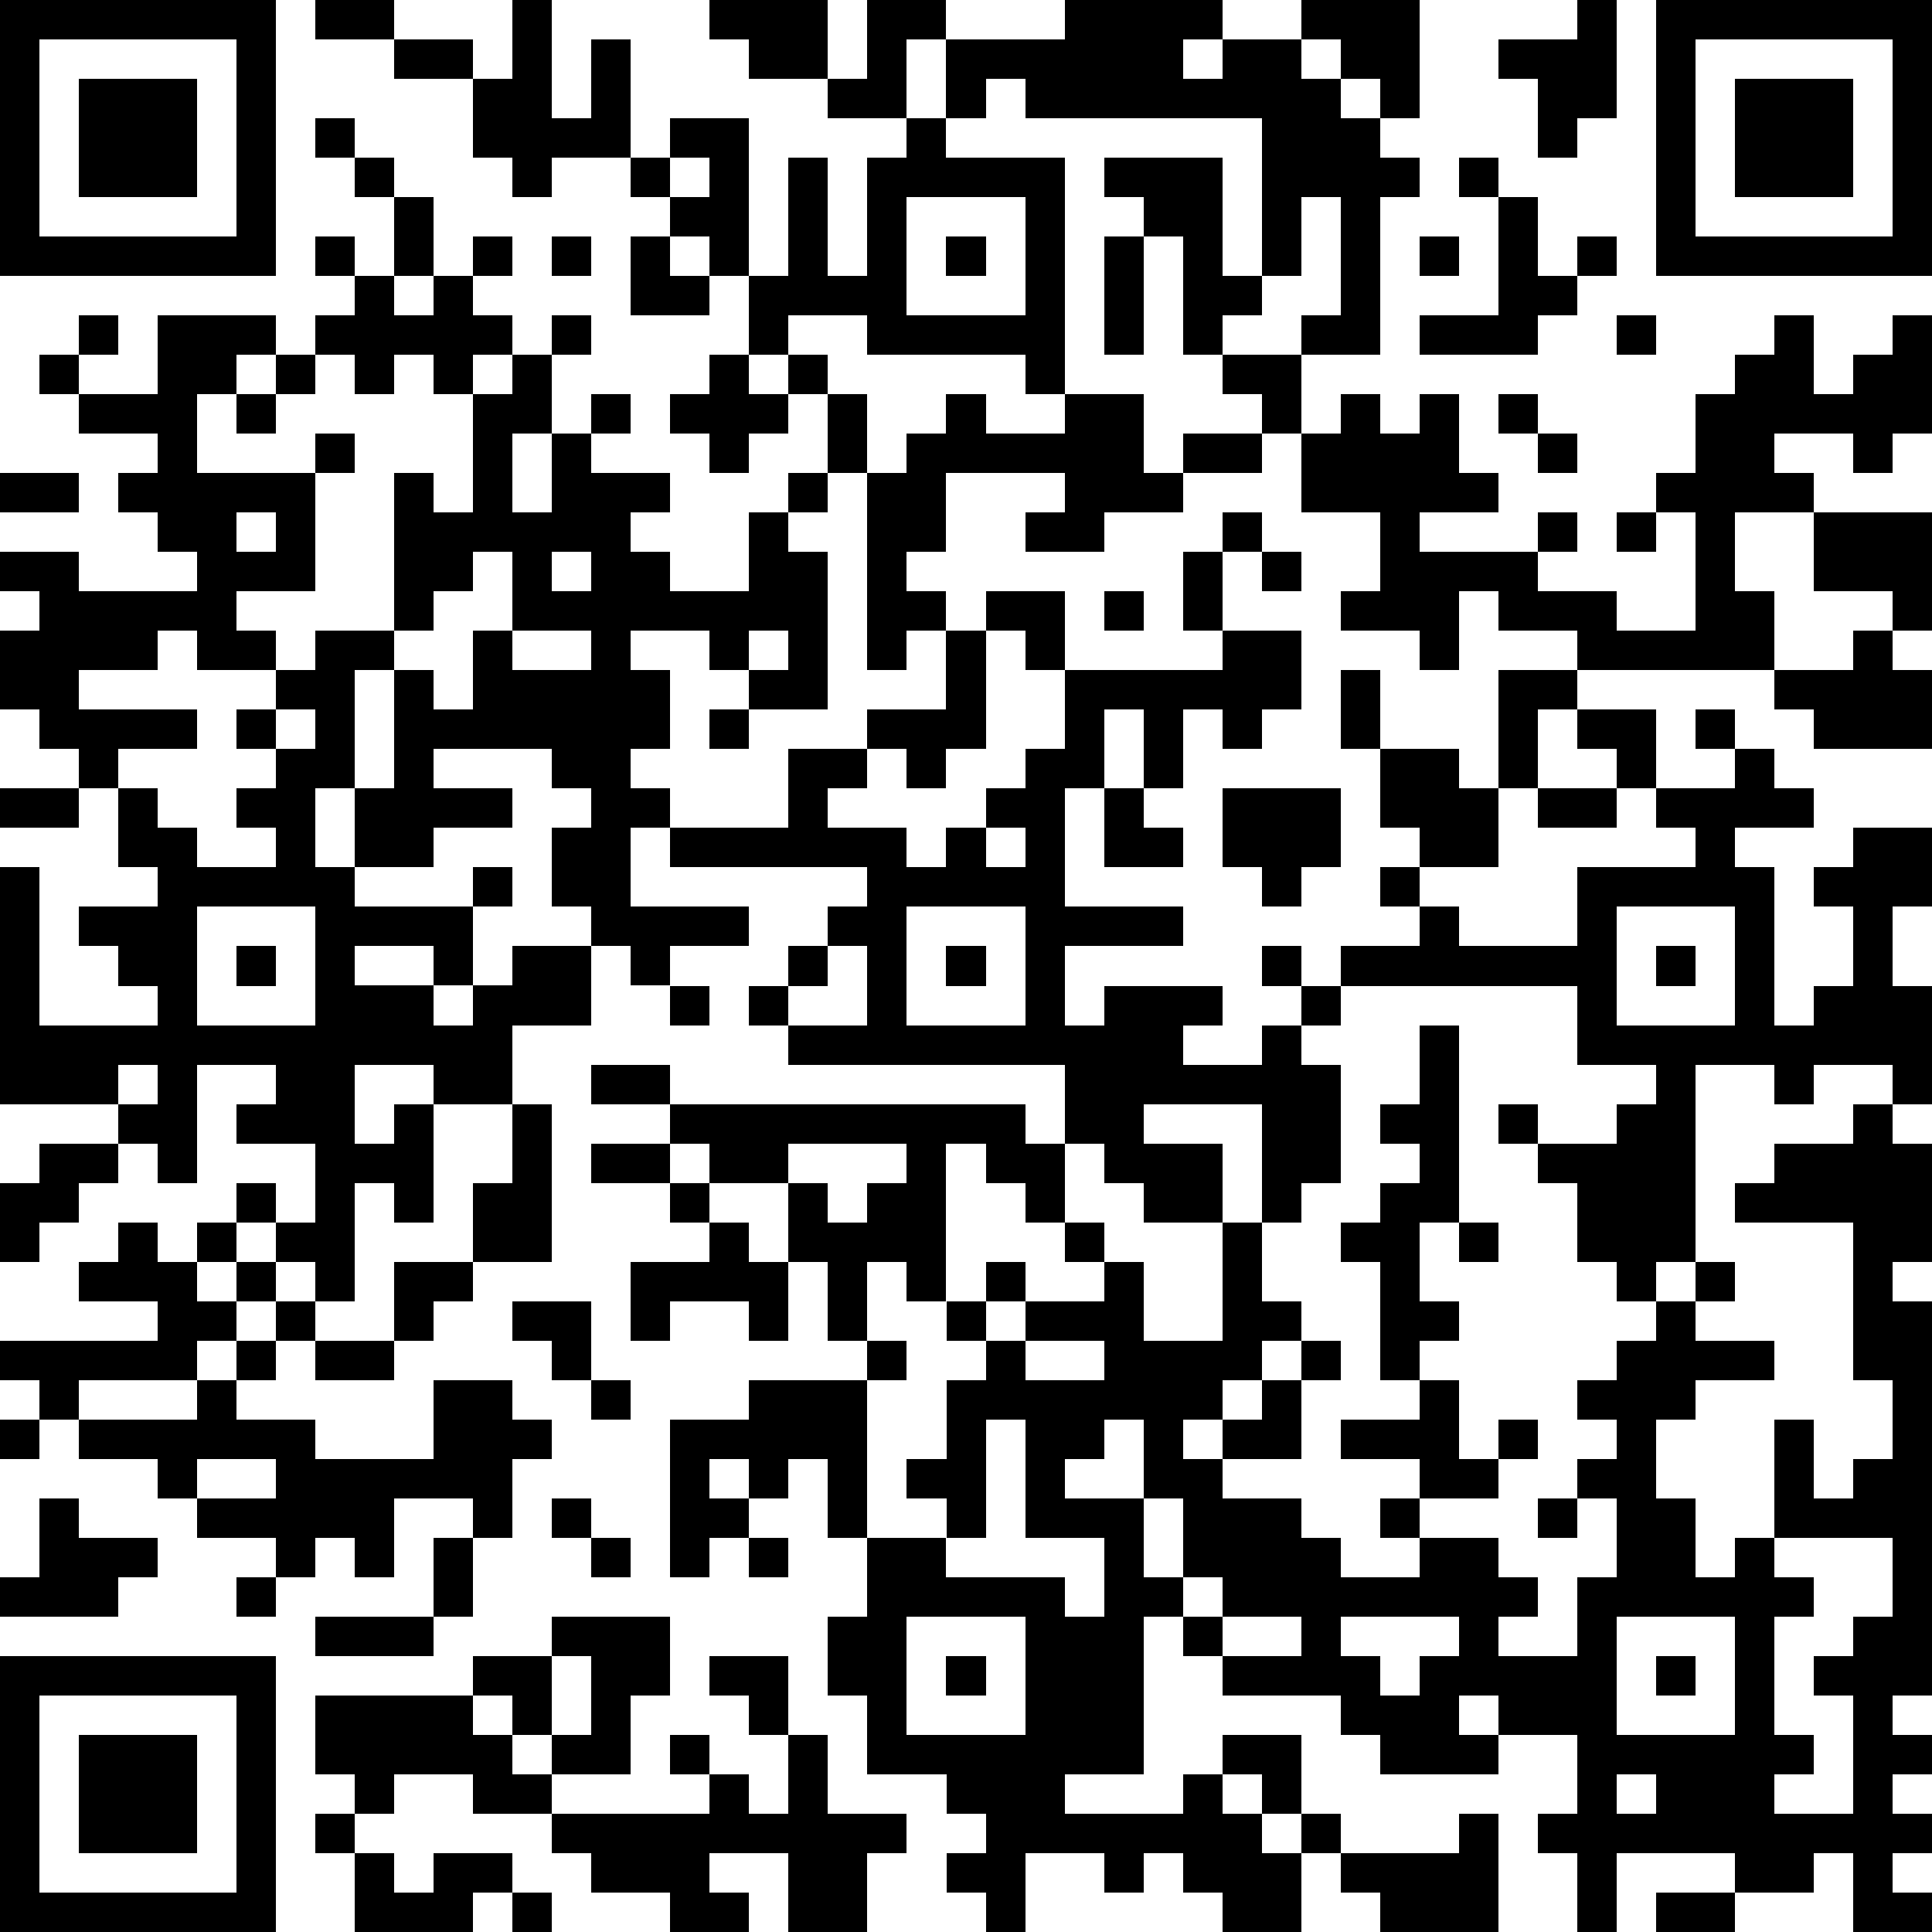 <?xml version="1.0" standalone="yes"?><svg version="1.1" xmlns="http://www.w3.org/2000/svg" xmlns:xlink="http://www.w3.org/1999/xlink" xmlns:ev="http://www.w3.org/2001/xml-events" width="196" height="196" shape-rendering="crispEdges"><path d="M0 0h7v7h-7zM8 0h2v1h-2zM13 0h1v3h1v-2h1v3h-2v1h-1v-1h-1v-2h-2v-1h2v1h1zM18 0h3v2h-2v-1h-1zM22 0h2v1h-1v2h-2v-1h1zM27 0h4v1h-1v1h1v-1h2v-1h3v3h-1v-1h-1v-1h-1v1h1v1h1v1h1v1h-1v4h-2v-1h1v-3h-1v2h-1v-4h-6v-1h-1v1h-1v-2h3zM40 0h1v3h-1v1h-1v-2h-1v-1h2zM42 0h7v7h-7zM1 1v5h5v-5zM43 1v5h5v-5zM2 2h3v3h-3zM44 2h3v3h-3zM8 3h1v1h-1zM17 3h2v4h-1v-1h-1v-1h-1v-1h1zM23 3h1v1h3v6h-1v-1h-4v-1h-2v1h-1v-2h1v-3h1v3h1v-3h1zM9 4h1v1h-1zM17 4v1h1v-1zM28 4h3v3h1v1h-1v1h-1v-3h-1v-1h-1zM37 4h1v1h-1zM10 5h1v2h-1zM23 5v3h3v-3zM38 5h1v2h1v-1h1v1h-1v1h-1v1h-3v-1h2zM8 6h1v1h-1zM12 6h1v1h-1zM14 6h1v1h-1zM16 6h1v1h1v1h-2zM24 6h1v1h-1zM28 6h1v3h-1zM36 6h1v1h-1zM9 7h1v1h1v-1h1v1h1v1h-1v1h-1v-1h-1v1h-1v-1h-1v-1h1zM2 8h1v1h-1zM4 8h3v1h-1v1h-1v2h3v-1h1v1h-1v3h-2v1h1v1h-2v-1h-1v1h-2v1h3v1h-2v1h-1v-1h-1v-1h-1v-2h1v-1h-1v-1h2v1h3v-1h-1v-1h-1v-1h1v-1h-2v-1h-1v-1h1v1h2zM14 8h1v1h-1zM41 8h1v1h-1zM45 8h1v2h1v-1h1v-1h1v3h-1v1h-1v-1h-2v1h1v1h-2v2h1v2h-5v-1h-2v-1h-1v2h-1v-1h-2v-1h1v-2h-2v-2h-1v-1h-1v-1h2v2h1v-1h1v1h1v-1h1v2h1v1h-2v1h3v-1h1v1h-1v1h2v1h2v-3h-1v-1h1v-2h1v-1h1zM7 9h1v1h-1zM13 9h1v2h-1v2h1v-2h1v-1h1v1h-1v1h2v1h-1v1h1v1h2v-2h1v-1h1v-2h-1v-1h1v1h1v2h-1v1h-1v1h1v4h-2v-1h-1v-1h-2v1h1v2h-1v1h1v1h-1v2h3v1h-2v1h-1v-1h-1v-1h-1v-2h1v-1h-1v-1h-3v1h2v1h-2v1h-2v-2h-1v2h1v1h3v-1h1v1h-1v2h-1v-1h-2v1h2v1h1v-1h1v-1h2v2h-2v2h-2v-1h-2v2h1v-1h1v3h-1v-1h-1v3h-1v-1h-1v-1h-1v-1h1v1h1v-2h-2v-1h1v-1h-2v3h-1v-1h-1v-1h-3v-6h1v4h3v-1h-1v-1h-1v-1h2v-1h-1v-2h1v1h1v1h2v-1h-1v-1h1v-1h-1v-1h1v-1h1v-1h2v-4h1v1h1v-3h1zM18 9h1v1h1v1h-1v1h-1v-1h-1v-1h1zM6 10h1v1h-1zM24 10h1v1h2v-1h2v2h1v-1h2v1h-2v1h-2v1h-2v-1h1v-1h-3v2h-1v1h1v1h-1v1h-1v-5h1v-1h1zM38 10h1v1h-1zM39 11h1v1h-1zM0 12h2v1h-2zM6 13v1h1v-1zM31 13h1v1h-1zM41 13h1v1h-1zM46 13h3v3h-1v-1h-2zM12 14v1h-1v1h-1v1h-1v3h1v-3h1v1h1v-2h1v-2zM14 14v1h1v-1zM30 14h1v2h-1zM32 14h1v1h-1zM25 15h2v2h-1v-1h-1zM28 15h1v1h-1zM13 16v1h2v-1zM19 16v1h1v-1zM24 16h1v3h-1v1h-1v-1h-1v-1h2zM31 16h2v2h-1v1h-1v-1h-1v2h-1v-2h-1v2h-1v3h3v1h-3v2h1v-1h3v1h-1v1h2v-1h1v-1h-1v-1h1v1h1v-1h2v-1h-1v-1h1v-1h-1v-2h-1v-2h1v2h2v1h1v-3h2v1h-1v2h-1v2h-2v1h1v1h3v-2h3v-1h-1v-1h-1v-1h-1v-1h2v2h2v-1h-1v-1h1v1h1v1h1v1h-2v1h1v4h1v-1h1v-2h-1v-1h1v-1h2v2h-1v2h1v3h-1v-1h-2v1h-1v-1h-2v5h-1v1h-1v-1h-1v-2h-1v-1h-1v-1h1v1h2v-1h1v-1h-2v-2h-6v1h-1v1h1v3h-1v1h-1v-3h-3v1h2v2h-2v-1h-1v-1h-1v-2h-7v-1h-1v-1h1v-1h1v-1h1v-1h-5v-1h3v-2h2v1h-1v1h2v1h1v-1h1v-1h1v-1h1v-2h4zM47 16h1v1h1v2h-3v-1h-1v-1h2zM7 18v1h1v-1zM18 18h1v1h-1zM0 20h2v1h-2zM28 20h1v1h1v1h-2zM31 20h3v2h-1v1h-1v-1h-1zM39 20h2v1h-2zM25 21v1h1v-1zM5 23v3h3v-3zM23 23v3h3v-3zM41 23v3h3v-3zM6 24h1v1h-1zM21 24v1h-1v1h2v-2zM24 24h1v1h-1zM42 24h1v1h-1zM17 25h1v1h-1zM36 26h1v5h-1v2h1v1h-1v1h-1v-3h-1v-1h1v-1h1v-1h-1v-1h1zM3 27v1h1v-1zM15 27h2v1h-2zM13 28h1v4h-2v-2h1zM17 28h9v1h1v2h-1v-1h-1v-1h-1v4h-1v-1h-1v2h-1v-2h-1v-2h-2v-1h-1zM47 28h1v1h1v3h-1v1h1v10h-1v1h1v1h-1v1h1v1h-1v1h1v1h-2v-2h-1v1h-2v-1h-3v2h-1v-2h-1v-1h1v-2h-2v-1h-1v1h1v1h-3v-1h-1v-1h-3v-1h-1v-1h-1v4h-2v1h3v-1h1v-1h2v2h-1v-1h-1v1h1v1h1v-1h1v1h-1v2h-2v-1h-1v-1h-1v1h-1v-1h-2v2h-1v-1h-1v-1h1v-1h-1v-1h-2v-2h-1v-2h1v-2h-1v-2h-1v1h-1v-1h-1v1h1v1h-1v1h-1v-4h2v-1h3v-1h1v1h-1v4h2v-1h-1v-1h1v-2h1v-1h-1v-1h1v-1h1v1h-1v1h1v-1h2v-1h-1v-1h1v1h1v2h2v-3h1v2h1v1h-1v1h-1v1h-1v1h1v-1h1v-1h1v-1h1v1h-1v2h-2v1h2v1h1v1h2v-1h-1v-1h1v-1h-2v-1h2v-1h1v2h1v-1h1v1h-1v1h-2v1h2v1h1v1h-1v1h2v-2h1v-2h-1v-1h1v-1h-1v-1h1v-1h1v-1h1v-1h1v1h-1v1h2v1h-2v1h-1v2h1v2h1v-1h1v-3h1v2h1v-1h1v-2h-1v-4h-3v-1h1v-1h2zM1 29h2v1h-1v1h-1v1h-1v-2h1zM15 29h2v1h-2zM20 29v1h1v1h1v-1h1v-1zM17 30h1v1h-1zM3 31h1v1h1v-1h1v1h-1v1h1v-1h1v1h-1v1h-1v1h-3v1h-1v-1h-1v-1h4v-1h-2v-1h1zM18 31h1v1h1v2h-1v-1h-2v1h-1v-2h2zM37 31h1v1h-1zM10 32h2v1h-1v1h-1zM7 33h1v1h-1zM13 33h2v2h-1v-1h-1zM6 34h1v1h-1zM8 34h2v1h-2zM26 34v1h2v-1zM5 35h1v1h2v1h3v-2h2v1h1v1h-1v2h-1v-1h-2v2h-1v-1h-1v1h-1v-1h-2v-1h-1v-1h-2v-1h3zM15 35h1v1h-1zM0 36h1v1h-1zM25 36v3h-1v1h3v1h1v-2h-2v-3zM28 36v1h-1v1h2v-2zM5 37v1h2v-1zM1 38h1v1h2v1h-1v1h-3v-1h1zM14 38h1v1h-1zM29 38v2h1v-2zM39 38h1v1h-1zM11 39h1v2h-1zM15 39h1v1h-1zM19 39h1v1h-1zM45 39v1h1v1h-1v3h1v1h-1v1h2v-3h-1v-1h1v-1h1v-2zM6 40h1v1h-1zM30 40v1h1v-1zM8 41h3v1h-3zM14 41h3v2h-1v2h-2v-1h-1v-1h-1v-1h2zM23 41v3h3v-3zM31 41v1h2v-1zM34 41v1h1v1h1v-1h1v-1zM41 41v3h3v-3zM0 42h7v7h-7zM14 42v2h1v-2zM18 42h2v2h-1v-1h-1zM24 42h1v1h-1zM42 42h1v1h-1zM1 43v5h5v-5zM8 43h4v1h1v1h1v1h-2v-1h-2v1h-1v-1h-1zM2 44h3v3h-3zM17 44h1v1h-1zM20 44h1v2h2v1h-1v2h-2v-2h-2v1h1v1h-2v-1h-2v-1h-1v-1h4v-1h1v1h1zM41 45v1h1v-1zM8 46h1v1h-1zM37 46h1v3h-3v-1h-1v-1h3zM9 47h1v1h1v-1h2v1h-1v1h-3zM13 48h1v1h-1zM42 48h2v1h-2z" style="fill:#000" transform="translate(0,0) scale(4)"/></svg>